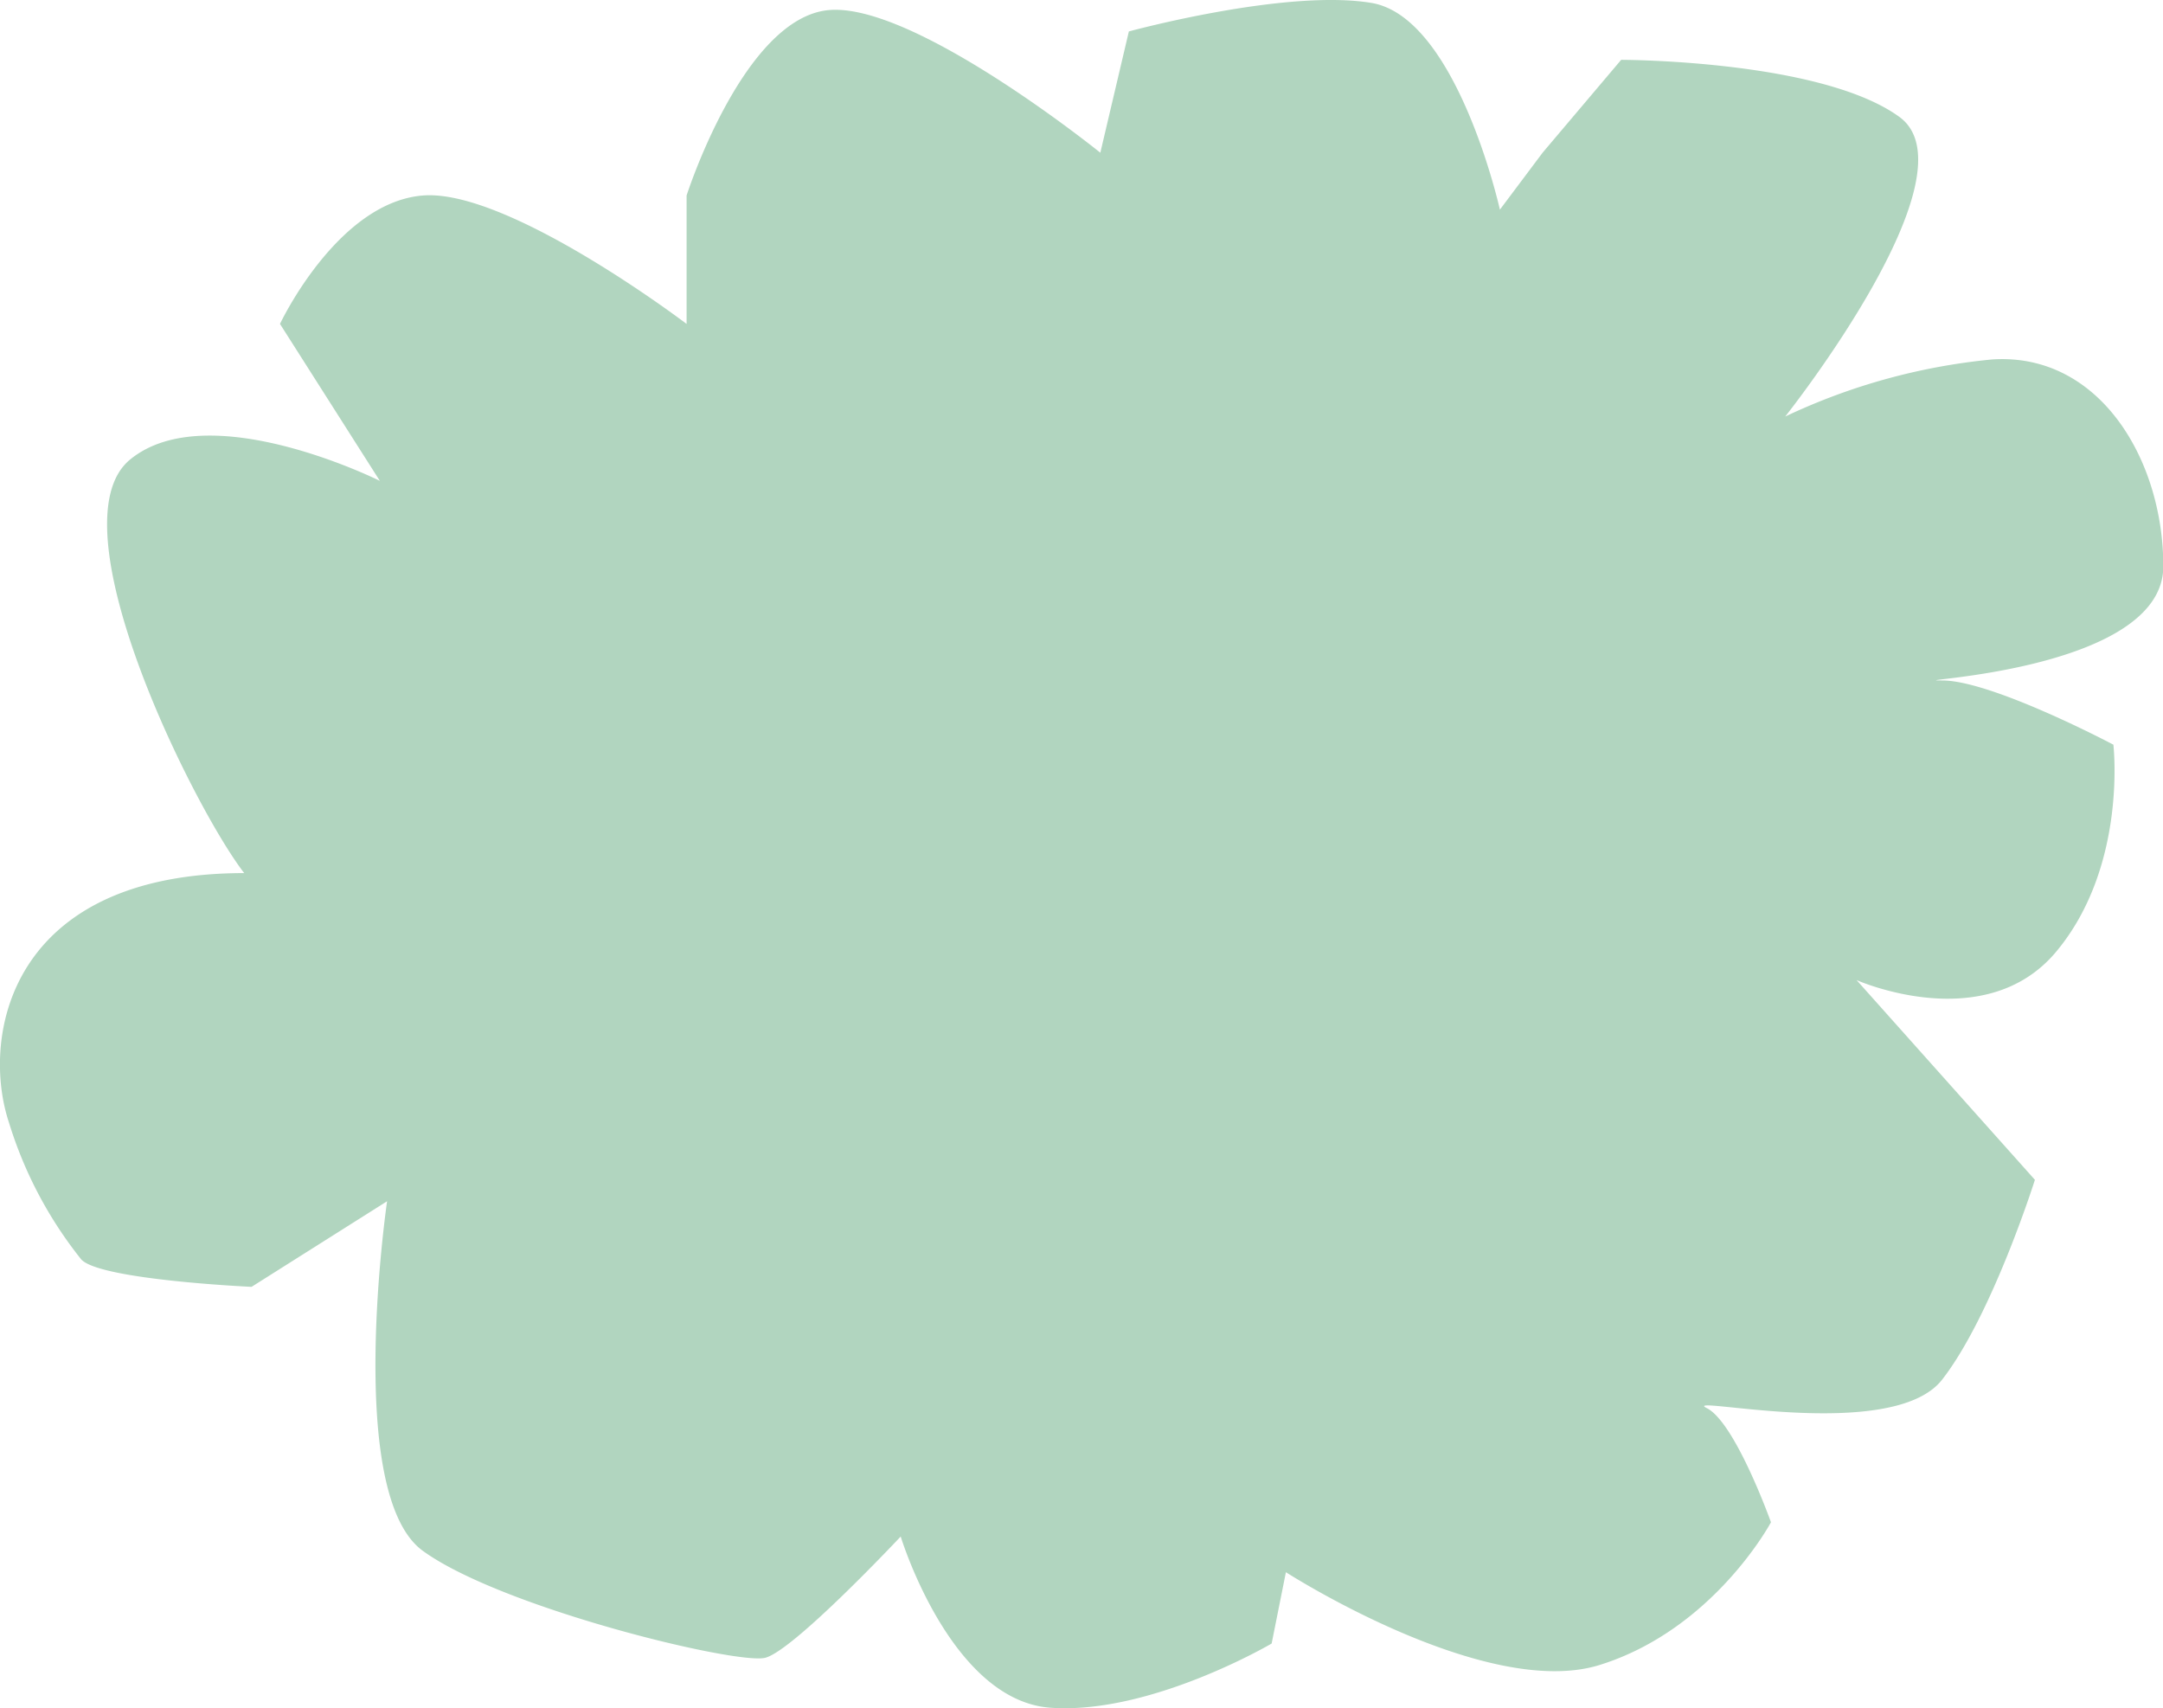 <svg xmlns="http://www.w3.org/2000/svg" xmlns:xlink="http://www.w3.org/1999/xlink" width="121.289" height="95.775" viewBox="0 0 121.289 95.775"><defs><clipPath id="a"><rect width="121.289" height="95.775" fill="none"/></clipPath></defs><g clip-path="url(#a)"><path d="M13.706,48.955c-13.2,0-14.8,9.2-13.2,14a23.16,23.16,0,0,0,4,7.6c.8,1.2,9.6,1.6,9.6,1.6l7.6-4.8s-2.4,16.4,2,19.6,17.6,6.4,19.2,6,7.6-6.8,7.6-6.8,2.8,9.2,8.4,9.6,12.4-3.6,12.4-3.6l.8-4s11.2,7.2,17.6,5.2,9.6-8,9.6-8-2-5.6-3.6-6.4,10.4,2,13.2-1.6,5.2-11.2,5.2-11.2l-10-11.2s7.2,3.2,11.2-1.6,3.2-11.6,3.2-11.6-6.8-3.6-9.6-3.6,12.4-.4,12.4-6.4-3.6-12-9.6-11.6a34.81,34.81,0,0,0-11.6,3.2s10.8-13.6,6.4-16.8-15.6-3.2-15.6-3.2l-4.4,5.2-2.4,3.2S81.7.963,76.9.163s-13.6,1.6-13.6,1.6l-1.6,6.8s-10.4-8.4-15.2-8-8,10.4-8,10.4v7.2s-10-7.6-14.8-7.2-8,7.2-8,7.2l5.6,8.8s-9.6-4.8-14-1.2,3.6,19.6,6.4,23.2" transform="translate(0 0)" fill="#b1d5bf"/></g></svg>
